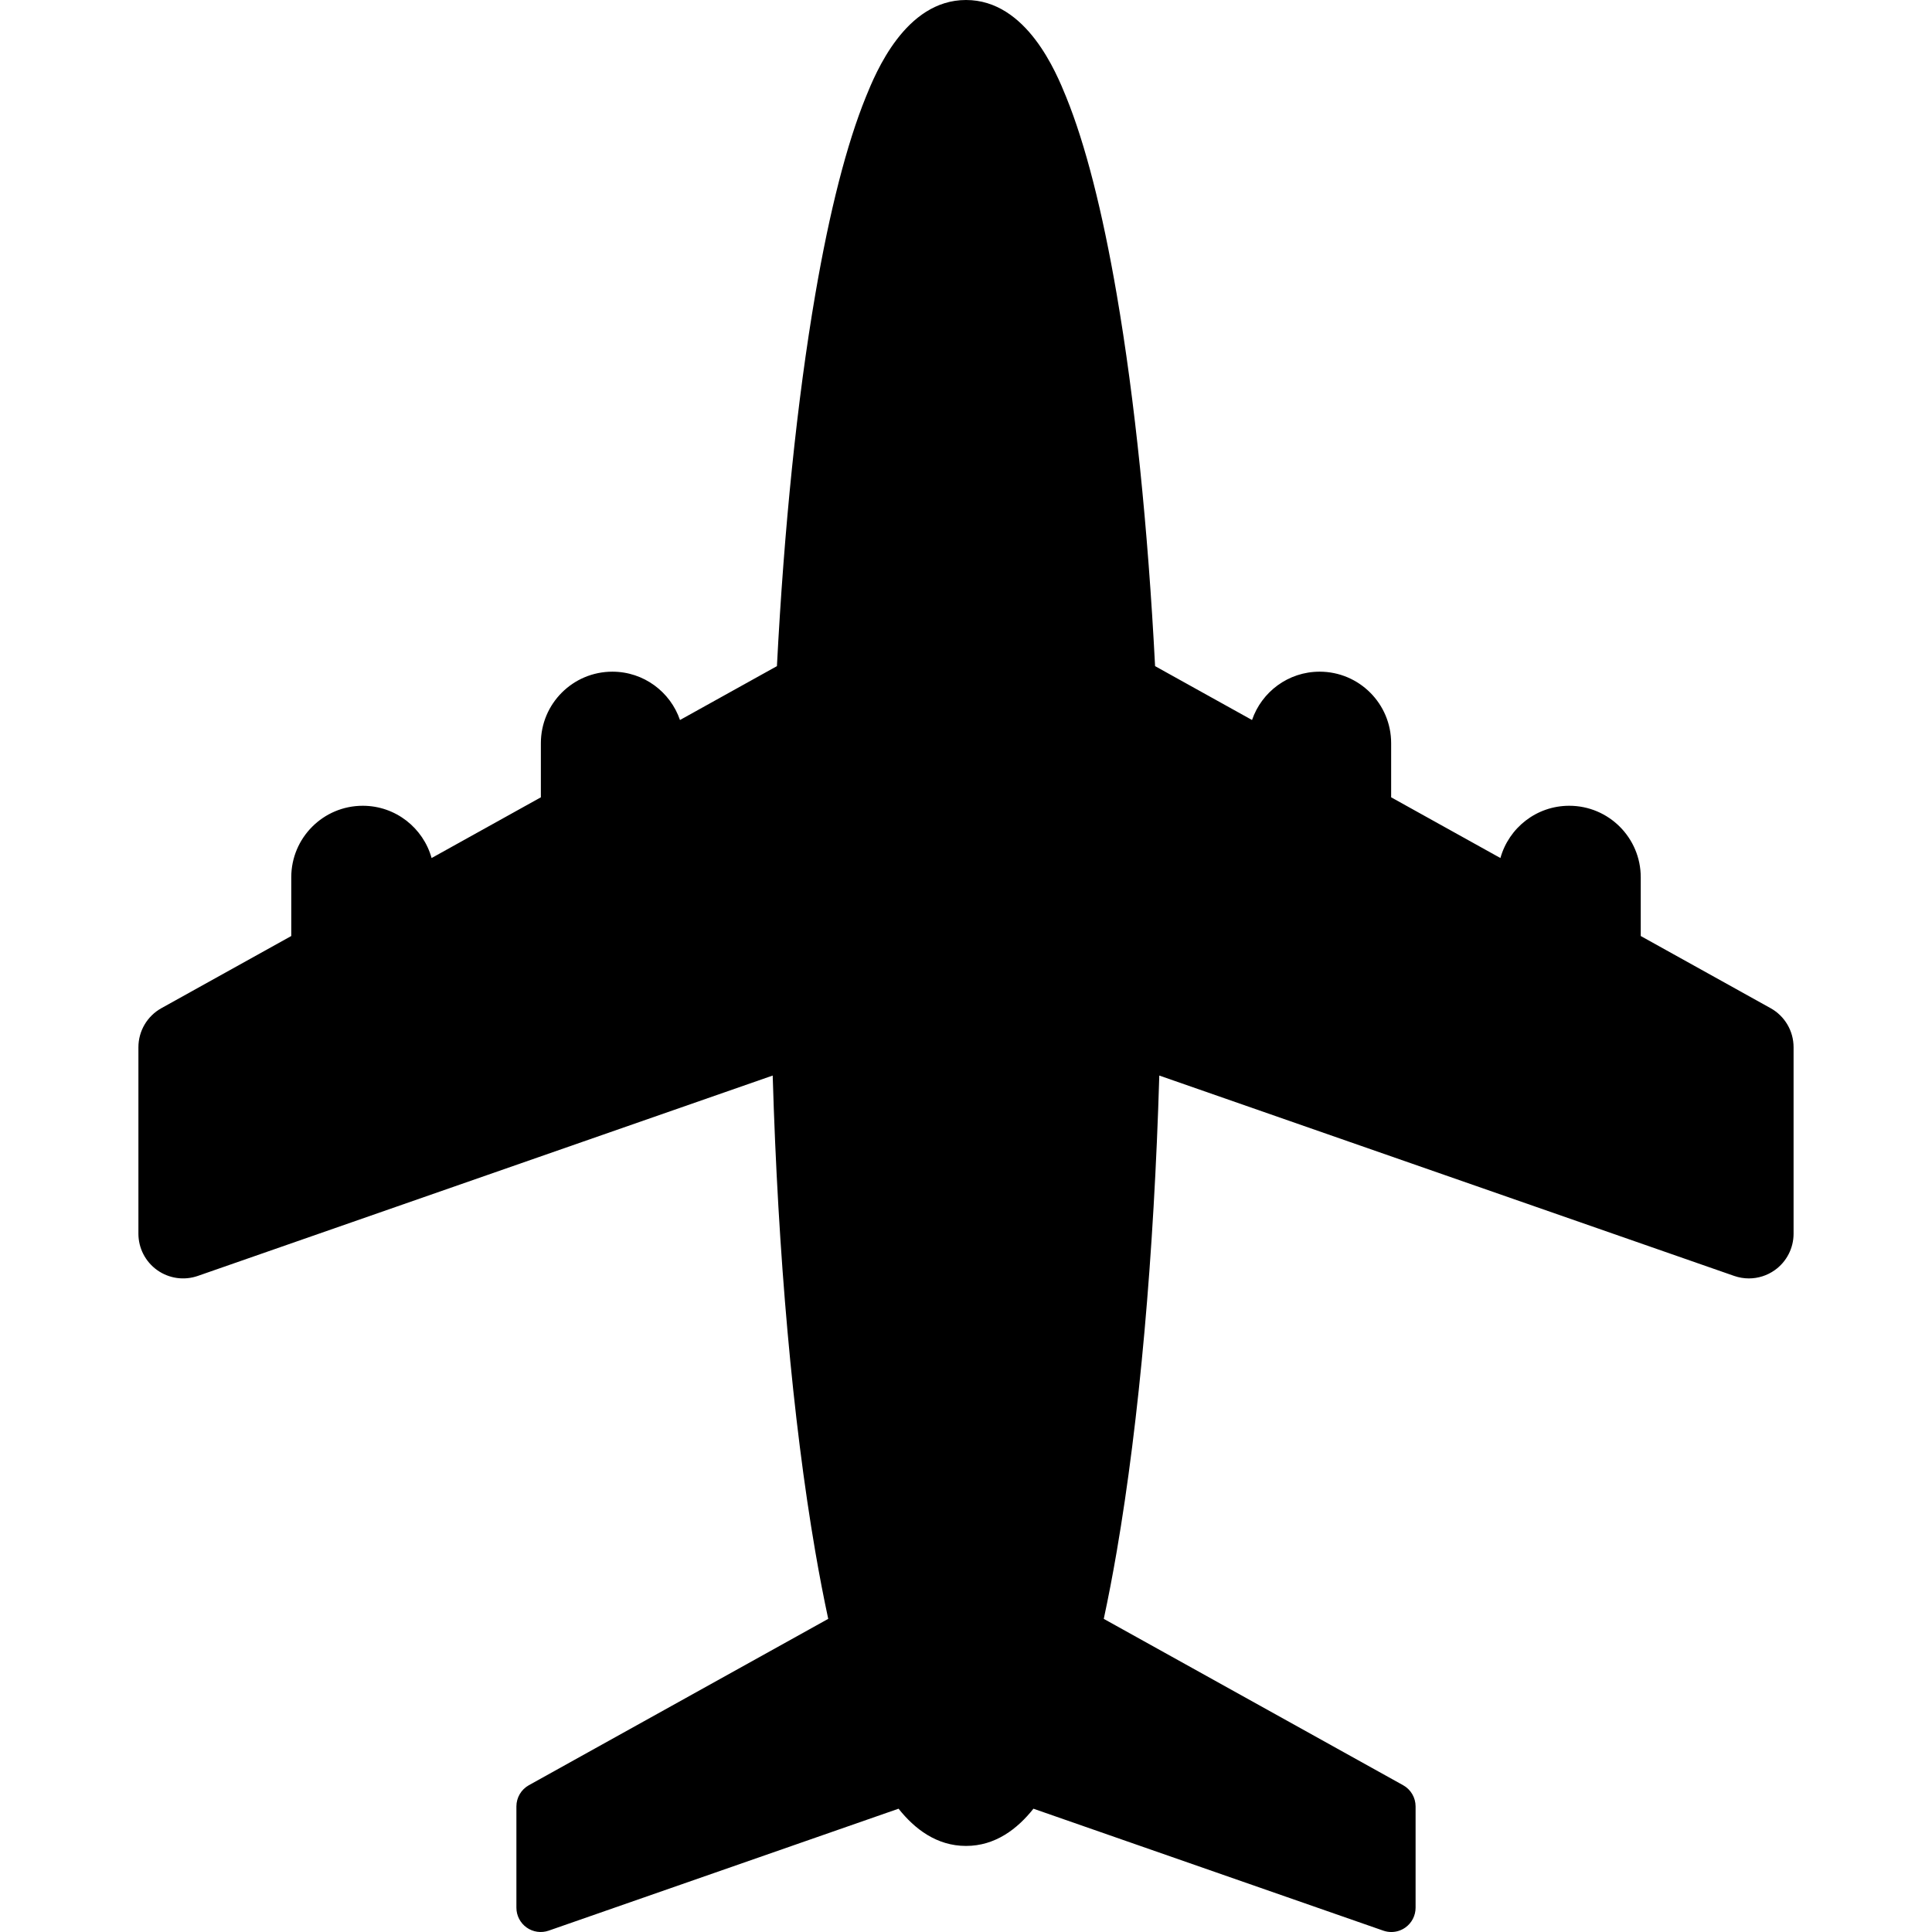 <?xml version="1.0" encoding="iso-8859-1"?>
<!-- Generator: Adobe Illustrator 16.0.0, SVG Export Plug-In . SVG Version: 6.00 Build 0)  -->
<!DOCTYPE svg PUBLIC "-//W3C//DTD SVG 1.1//EN" "http://www.w3.org/Graphics/SVG/1.1/DTD/svg11.dtd">
<svg version="1.1" id="Capa_1" xmlns="http://www.w3.org/2000/svg" xmlns:xlink="http://www.w3.org/1999/xlink" x="0px" y="0px"
	 width="432.243px" height="432.243px" viewBox="0 0 432.243 432.243" style="enable-background:new 0 0 432.243 432.243;"
	 xml:space="preserve">
<g>
	<g>
		<path d="M396.132,225.557l-29.051-16.144v-13.14c0-8.836-7.164-16-16-16c-7.342,0-13.515,4.952-15.396,11.693l-24.446-13.585
			v-12.108c0-8.836-7.164-16-16-16c-7.021,0-12.968,4.526-15.125,10.813l-21.689-12.053c-1.607-31.051-4.521-59.535-8.582-83.175
			c-3.221-18.753-7.029-33.617-11.318-44.179C236.346,16.317,229.72,0,216.123,0c-13.598,0-20.224,16.317-22.402,21.679
			c-4.289,10.562-8.097,25.426-11.318,44.179c-4.06,23.64-6.975,52.124-8.582,83.175l-21.69,12.053
			c-2.157-6.287-8.106-10.813-15.124-10.813c-8.837,0-16,7.164-16,16v12.108l-24.448,13.585
			c-1.882-6.742-8.055-11.693-15.396-11.693c-8.837,0-16,7.164-16,16v13.14L36.11,225.557c-3.174,1.766-5.143,5.11-5.143,8.741
			v41.718c0,3.237,1.568,6.275,4.208,8.151s6.024,2.356,9.083,1.291l128.616-44.829c1.189,40.082,4.47,77.047,9.528,106.496
			c0.917,5.342,1.884,10.357,2.895,15.059l-66.969,37.215c-1.725,0.958-2.794,2.774-2.794,4.749v22.661
			c0,1.761,0.852,3.41,2.286,4.431c1.434,1.018,3.272,1.278,4.935,0.701l78.279-27.284c3.598,4.531,8.53,8.329,15.088,8.329
			c6.558,0,11.49-3.798,15.087-8.329l78.279,27.284c0.584,0.201,1.188,0.303,1.788,0.303c1.113,0,2.216-0.342,3.146-1.004
			c1.434-1.021,2.285-2.669,2.285-4.431v-22.662c0-1.974-1.068-3.791-2.793-4.748l-66.969-37.215c1.01-4.7,1.977-9.715,2.895-15.059
			c5.059-29.447,8.339-66.414,9.527-106.496l128.617,44.829c1.071,0.374,2.184,0.558,3.29,0.558c2.05,0,4.078-0.631,5.791-1.849
			c2.642-1.875,4.209-4.914,4.209-8.151v-41.718C401.275,230.667,399.308,227.321,396.132,225.557z"/>
	</g>
</g>
<g>
</g>
<g>
</g>
<g>
</g>
<g>
</g>
<g>
</g>
<g>
</g>
<g>
</g>
<g>
</g>
<g>
</g>
<g>
</g>
<g>
</g>
<g>
</g>
<g>
</g>
<g>
</g>
<g>
</g>
</svg>
